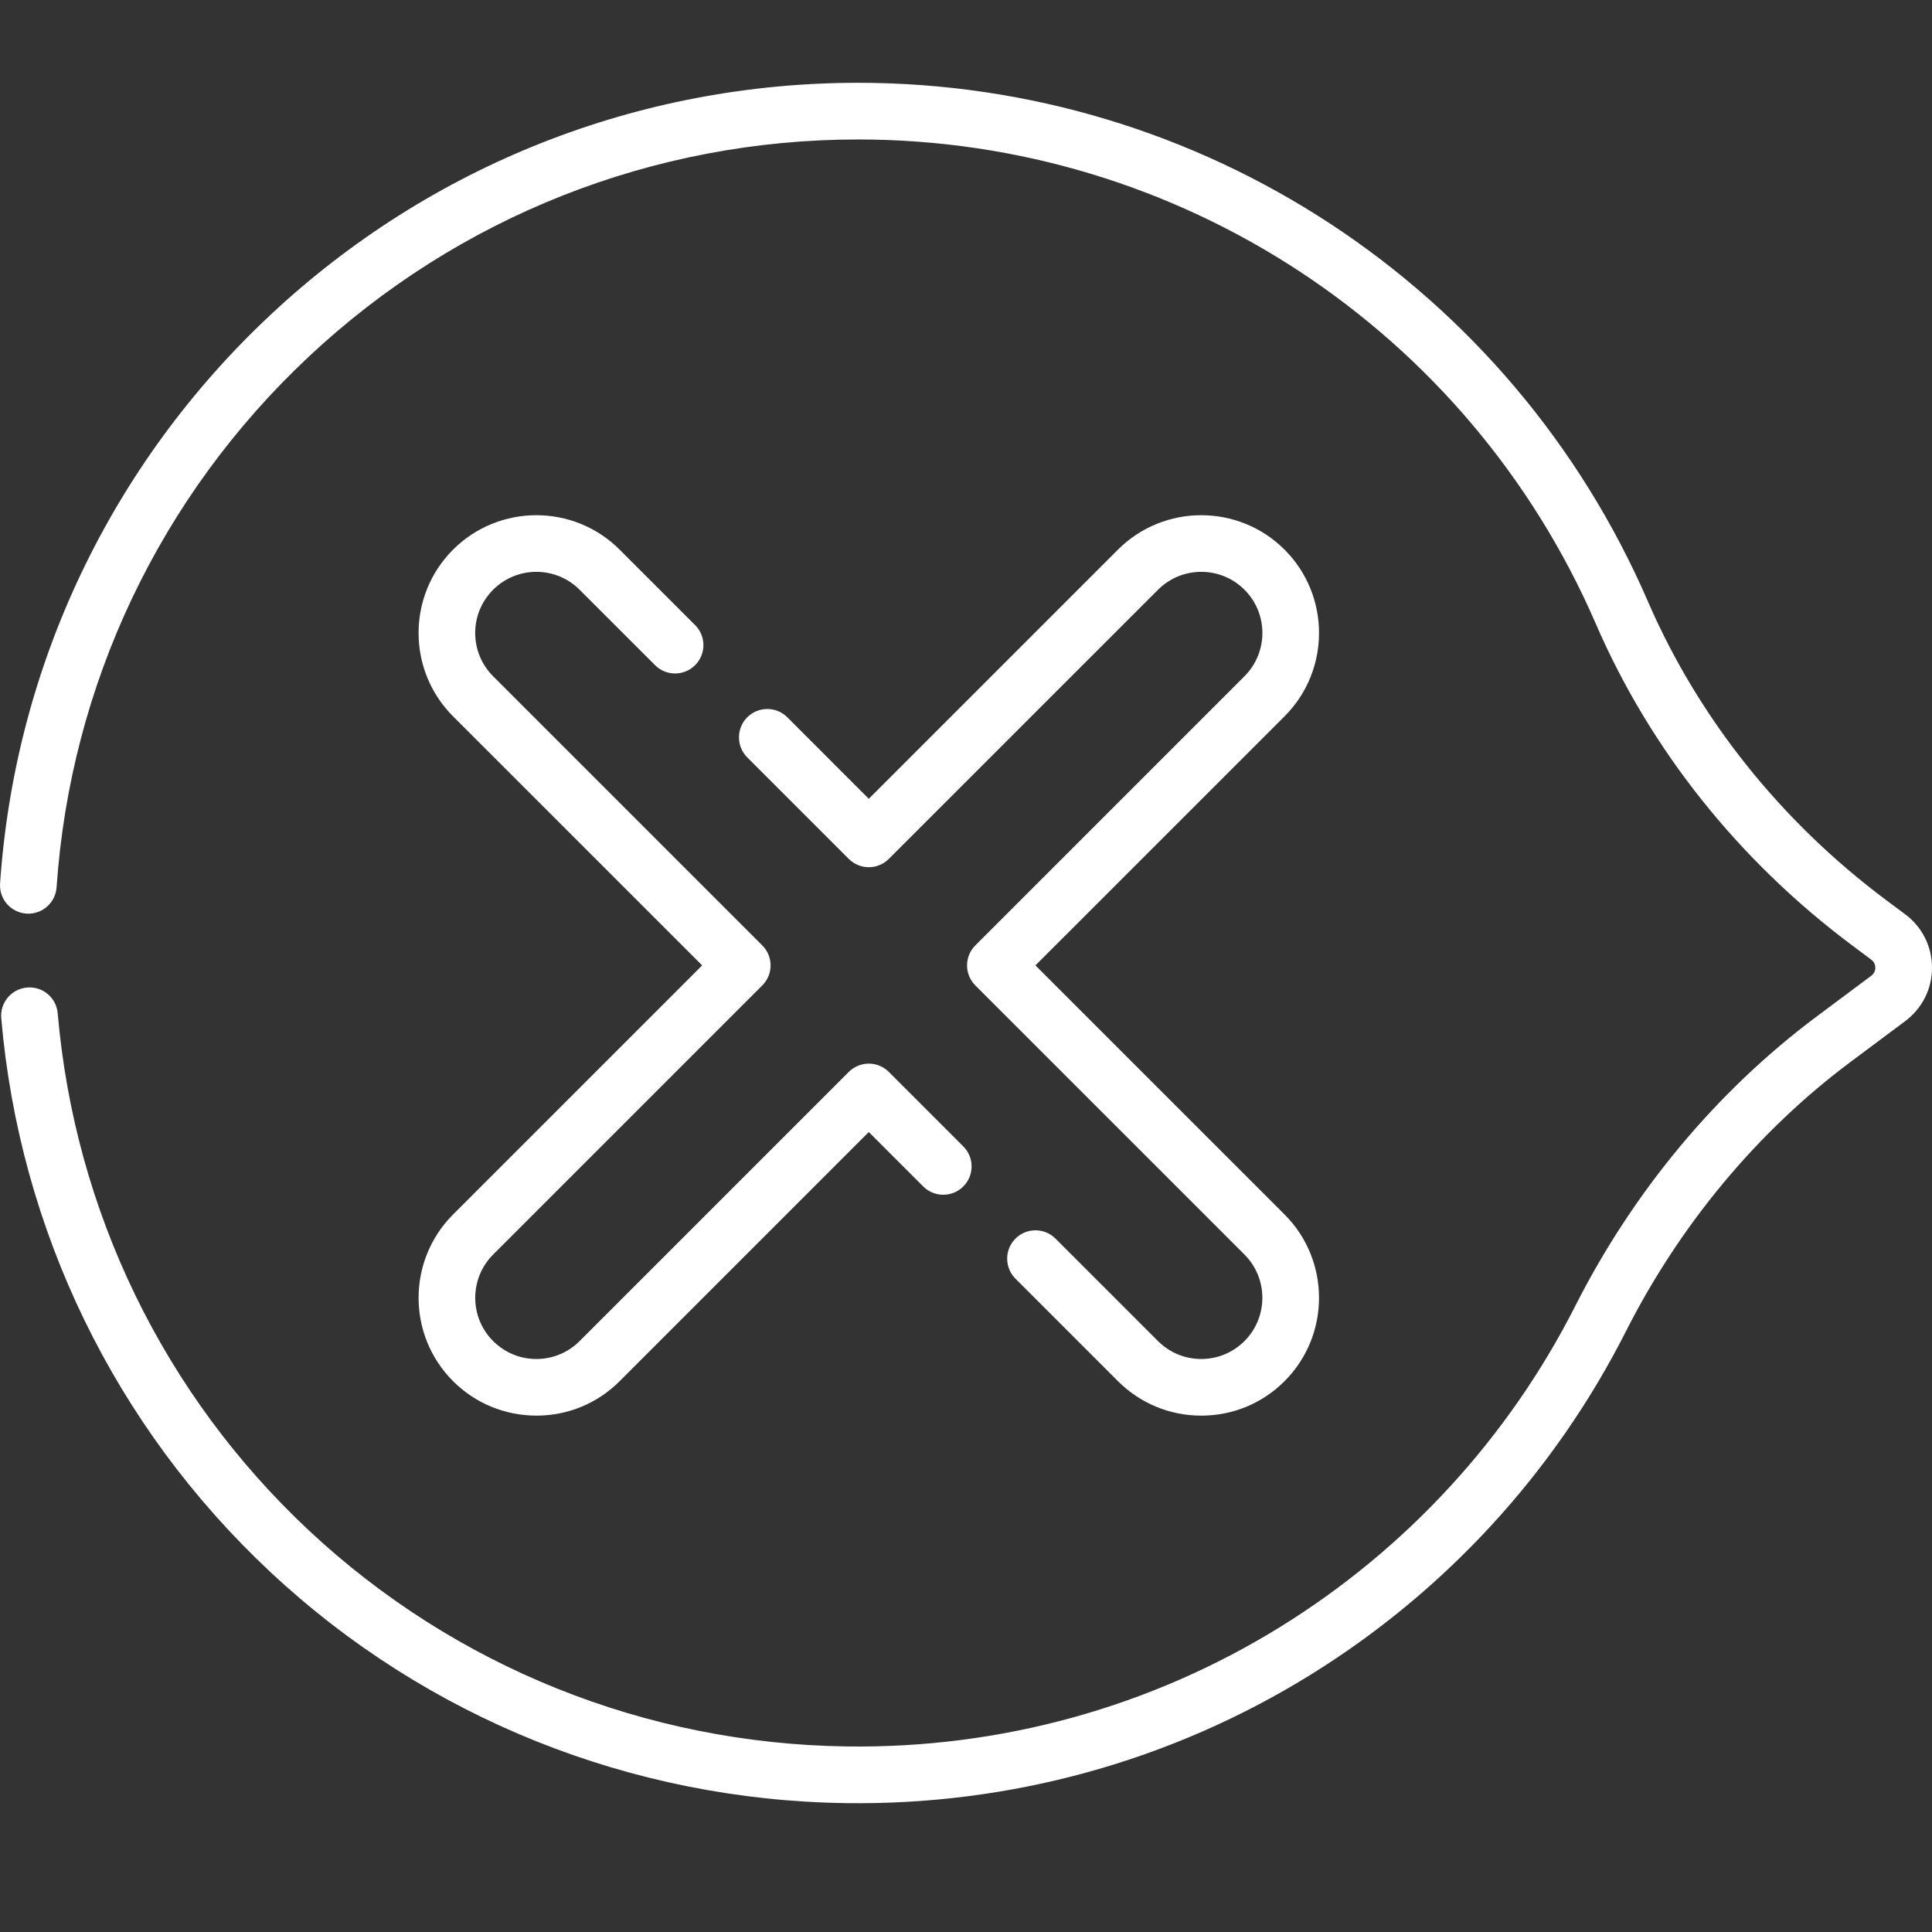 <svg width="48" height="48" viewBox="0 0 48 48" fill="none" xmlns="http://www.w3.org/2000/svg">
<rect x="0" y="0" width="48" height="48" fill="#333333" stroke="none"/>
<path d="M6.707 7.835C2.752 11.544 0.371 16.556 0.002 21.948C-0.025 22.336 0.268 22.672 0.656 22.698C1.044 22.725 1.379 22.432 1.406 22.044C1.751 17.008 3.975 12.326 7.67 8.862C11.382 5.382 16.23 3.465 21.321 3.465C29.289 3.465 36.483 8.19 39.65 15.503C41.003 18.628 43.206 21.391 46.022 23.492L46.493 23.844C46.579 23.909 46.592 23.996 46.592 24.043C46.592 24.089 46.579 24.177 46.493 24.241L45.129 25.259C42.657 27.105 40.586 29.588 39.14 32.441C37.475 35.725 34.938 38.486 31.801 40.424C28.575 42.418 24.852 43.444 21.036 43.39C16.047 43.321 11.302 41.416 7.678 38.027C4.074 34.657 1.857 30.093 1.434 25.176C1.401 24.788 1.06 24.501 0.672 24.535C0.285 24.568 -0.002 24.909 0.031 25.296C0.484 30.561 2.858 35.447 6.716 39.055C10.597 42.684 15.676 44.724 21.017 44.798C25.101 44.855 29.086 43.756 32.541 41.621C35.898 39.547 38.614 36.593 40.395 33.078C41.743 30.418 43.672 28.104 45.971 26.387L47.335 25.369C47.757 25.053 48 24.57 48 24.043C48 23.515 47.757 23.032 47.335 22.716L46.864 22.365C44.245 20.41 42.198 17.843 40.942 14.943C37.552 7.115 29.851 2.057 21.321 2.057C15.871 2.057 10.681 4.109 6.707 7.835Z" fill="white"/>
<path d="M11.256 34.314C11.809 34.867 12.543 35.168 13.326 35.171C14.108 35.171 14.843 34.867 15.396 34.314L21.585 28.125L22.937 29.477C23.212 29.752 23.658 29.752 23.933 29.477C24.208 29.202 24.207 28.756 23.933 28.482L22.083 26.632C21.808 26.357 21.362 26.357 21.087 26.632L14.4 33.319C14.114 33.605 13.732 33.764 13.326 33.764C12.92 33.764 12.538 33.605 12.251 33.318C11.659 32.726 11.659 31.762 12.252 31.169L18.938 24.483C19.071 24.351 19.145 24.172 19.145 23.985C19.145 23.799 19.071 23.62 18.938 23.488L12.251 16.801C11.965 16.514 11.806 16.132 11.806 15.726C11.806 15.32 11.965 14.938 12.251 14.652C12.844 14.059 13.807 14.059 14.4 14.652L16.275 16.526C16.55 16.801 16.995 16.801 17.27 16.526C17.545 16.251 17.545 15.805 17.27 15.531L15.395 13.656C14.254 12.515 12.397 12.515 11.256 13.656C10.114 14.798 10.114 16.655 11.256 17.797L17.445 23.985L11.256 30.174C10.115 31.316 10.114 33.172 11.256 34.314Z" fill="white"/>
<path d="M31.915 13.656C30.773 12.515 28.916 12.515 27.775 13.656L21.585 19.846L19.561 17.821C19.286 17.546 18.84 17.547 18.565 17.821C18.291 18.096 18.291 18.542 18.565 18.817L21.087 21.339C21.363 21.614 21.808 21.614 22.083 21.339L28.771 14.652C29.363 14.059 30.327 14.059 30.919 14.652C31.512 15.244 31.512 16.208 30.919 16.801L24.232 23.488C24.1 23.62 24.026 23.799 24.026 23.985C24.026 24.172 24.1 24.351 24.232 24.483L30.919 31.169C31.511 31.762 31.511 32.726 30.919 33.318C30.632 33.605 30.25 33.764 29.845 33.764C29.439 33.764 29.057 33.605 28.77 33.319L26.224 30.773C25.949 30.498 25.503 30.498 25.229 30.773C24.954 31.047 24.954 31.493 25.229 31.768L27.775 34.314C28.328 34.867 29.063 35.171 29.845 35.171C30.627 35.171 31.362 34.867 31.915 34.314C33.056 33.172 33.056 31.315 31.915 30.174L25.725 23.985L31.915 17.796C33.056 16.655 33.056 14.798 31.915 13.656Z" fill="white"/>
</svg>
